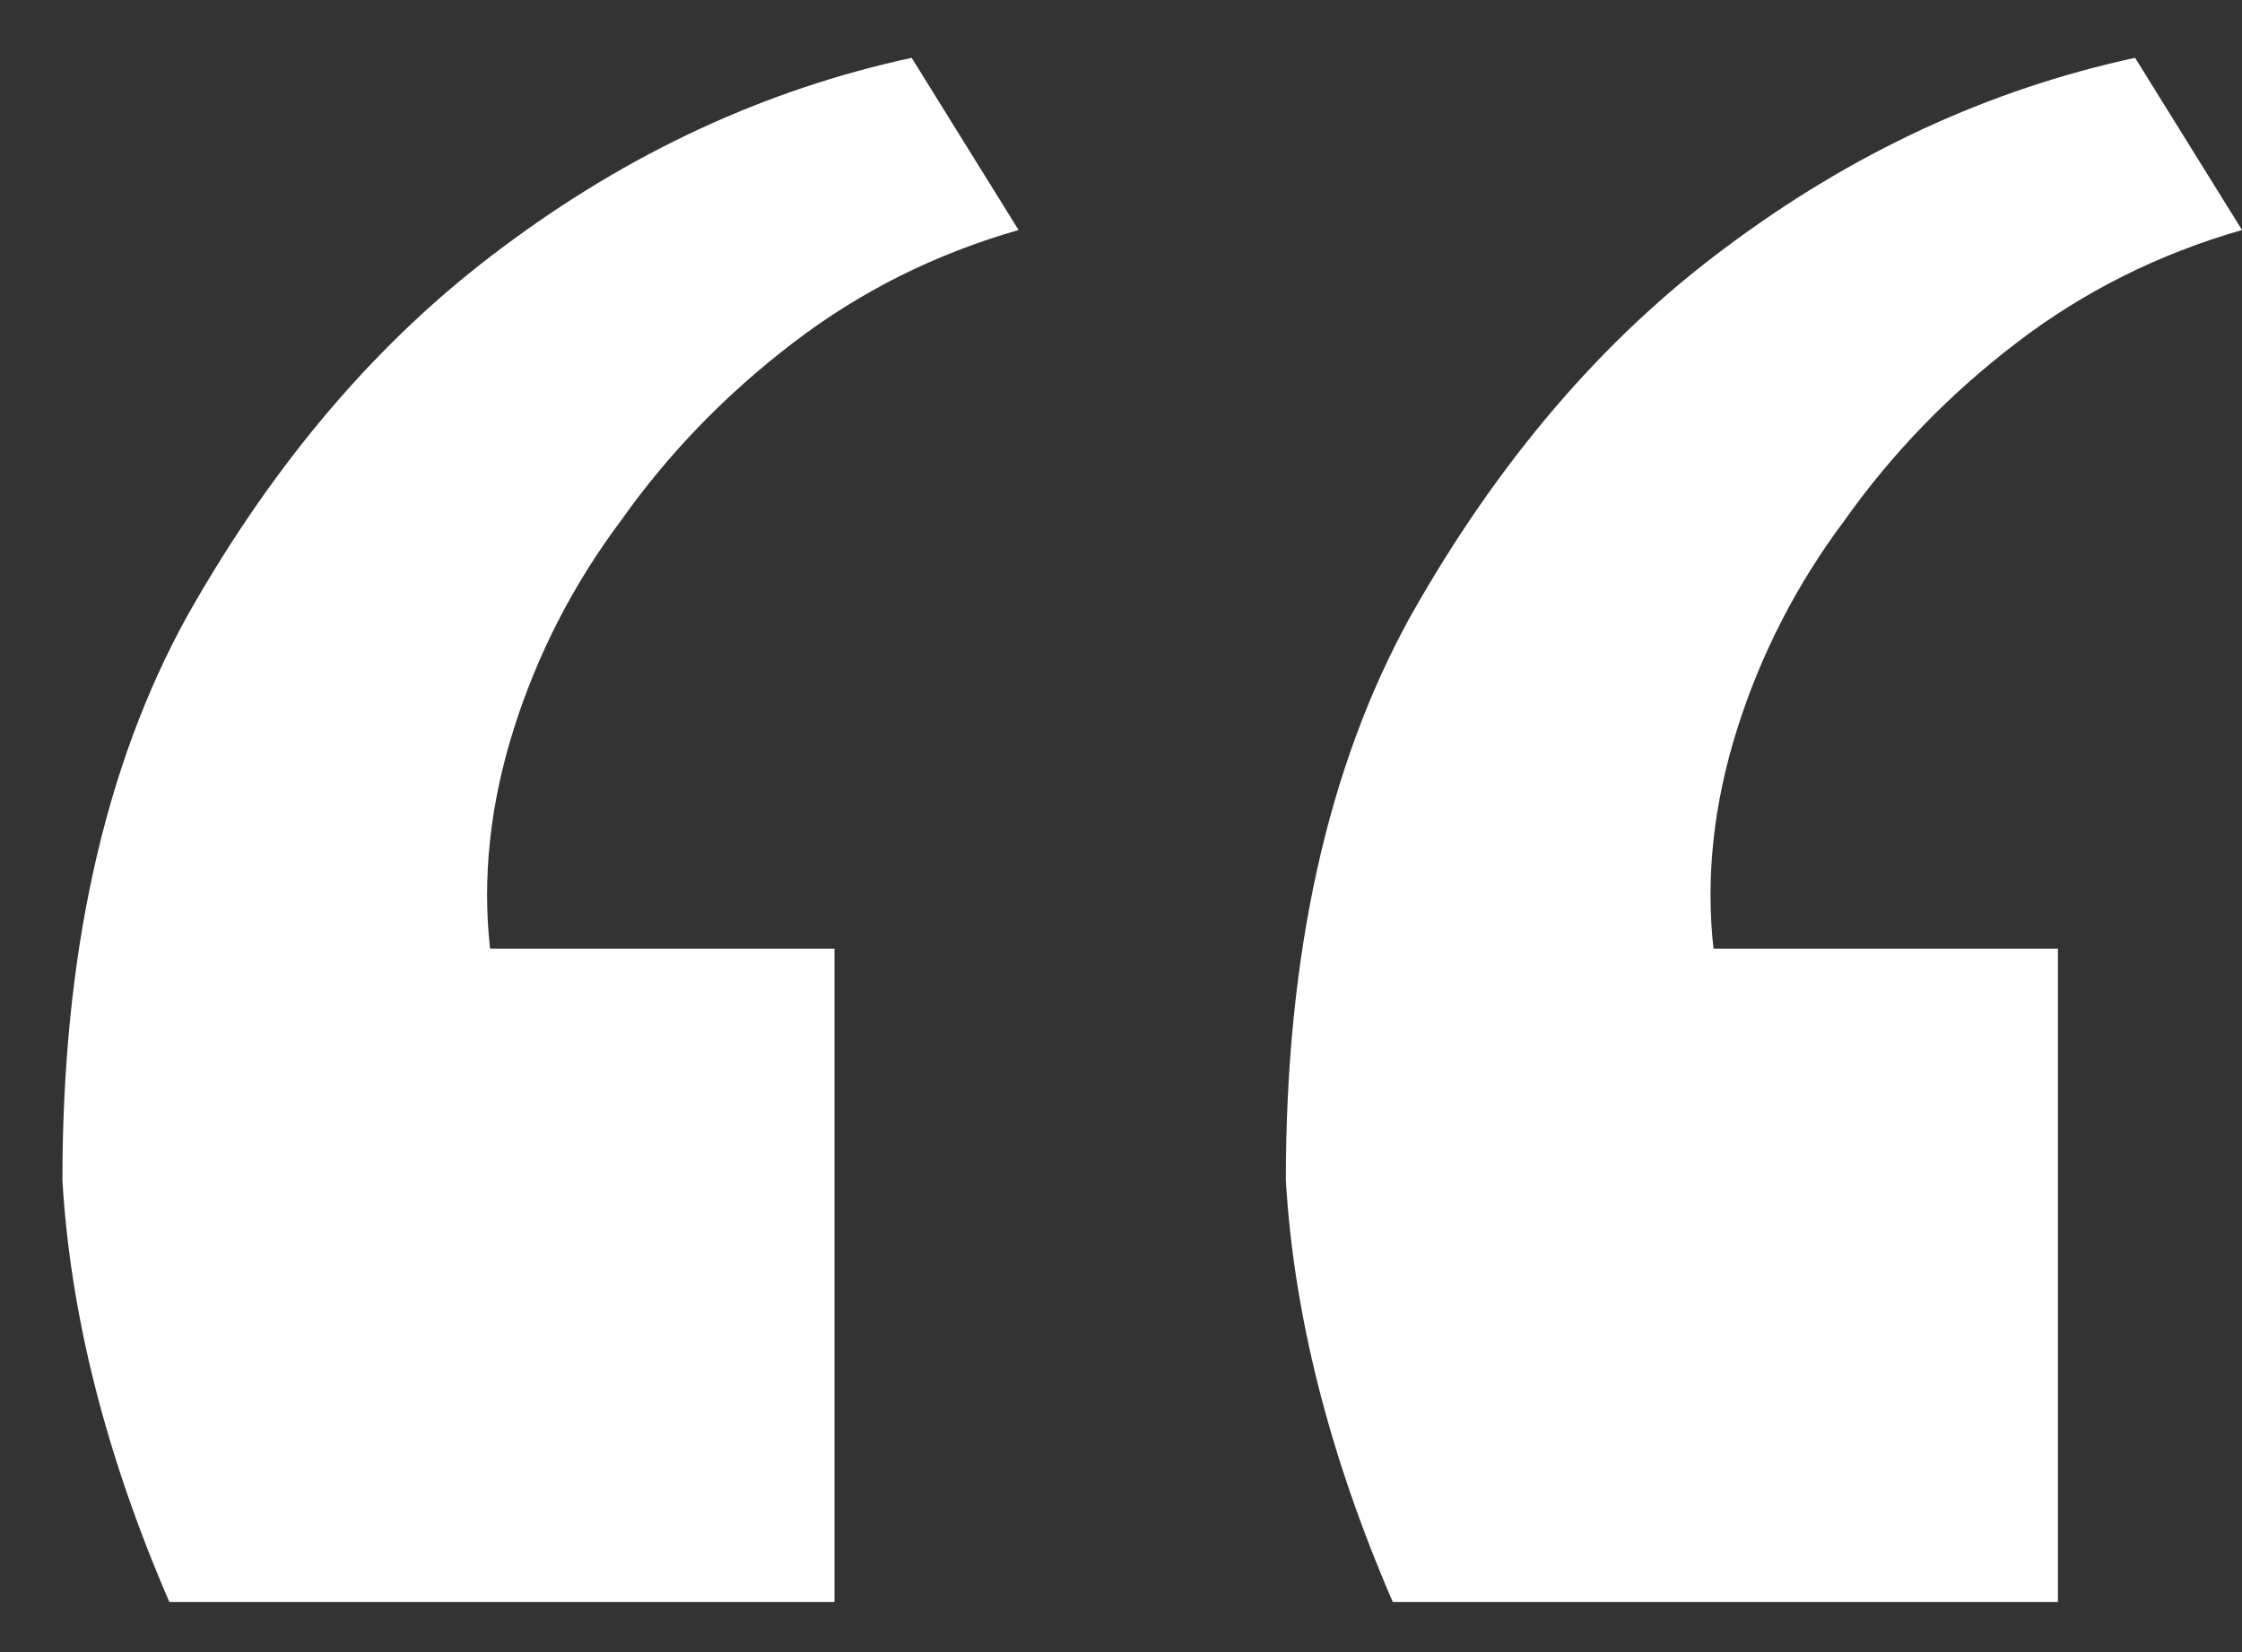 <svg width="19" height="14" viewBox="0 0 19 14" fill="none" xmlns="http://www.w3.org/2000/svg">
<rect x="0" y="0" width="19" height="14" fill="#333333" stroke="none"/>
<path d="M17.088 2.906C17.658 2.469 18.296 2.151 19 1.949L18.094 0.49C16.853 0.758 15.695 1.295 14.621 2.1C13.581 2.872 12.692 3.912 11.954 5.221C11.249 6.496 10.897 8.089 10.897 10.002C10.964 11.143 11.266 12.334 11.803 13.575H17.44V8.039H14.521C14.454 7.435 14.521 6.814 14.722 6.177C14.924 5.539 15.226 4.952 15.628 4.415C16.031 3.845 16.517 3.342 17.088 2.906Z" fill="white"/>
<path d="M6.72 2.906C7.29 2.469 7.928 2.151 8.632 1.949L7.726 0.49C6.485 0.758 5.327 1.295 4.254 2.1C3.214 2.872 2.324 3.912 1.586 5.221C0.882 6.496 0.529 8.089 0.529 10.002C0.596 11.143 0.898 12.334 1.435 13.575H7.072V8.039H4.153C4.086 7.435 4.153 6.814 4.354 6.177C4.556 5.539 4.858 4.952 5.26 4.415C5.663 3.845 6.149 3.342 6.72 2.906Z" fill="white"/>
</svg>

